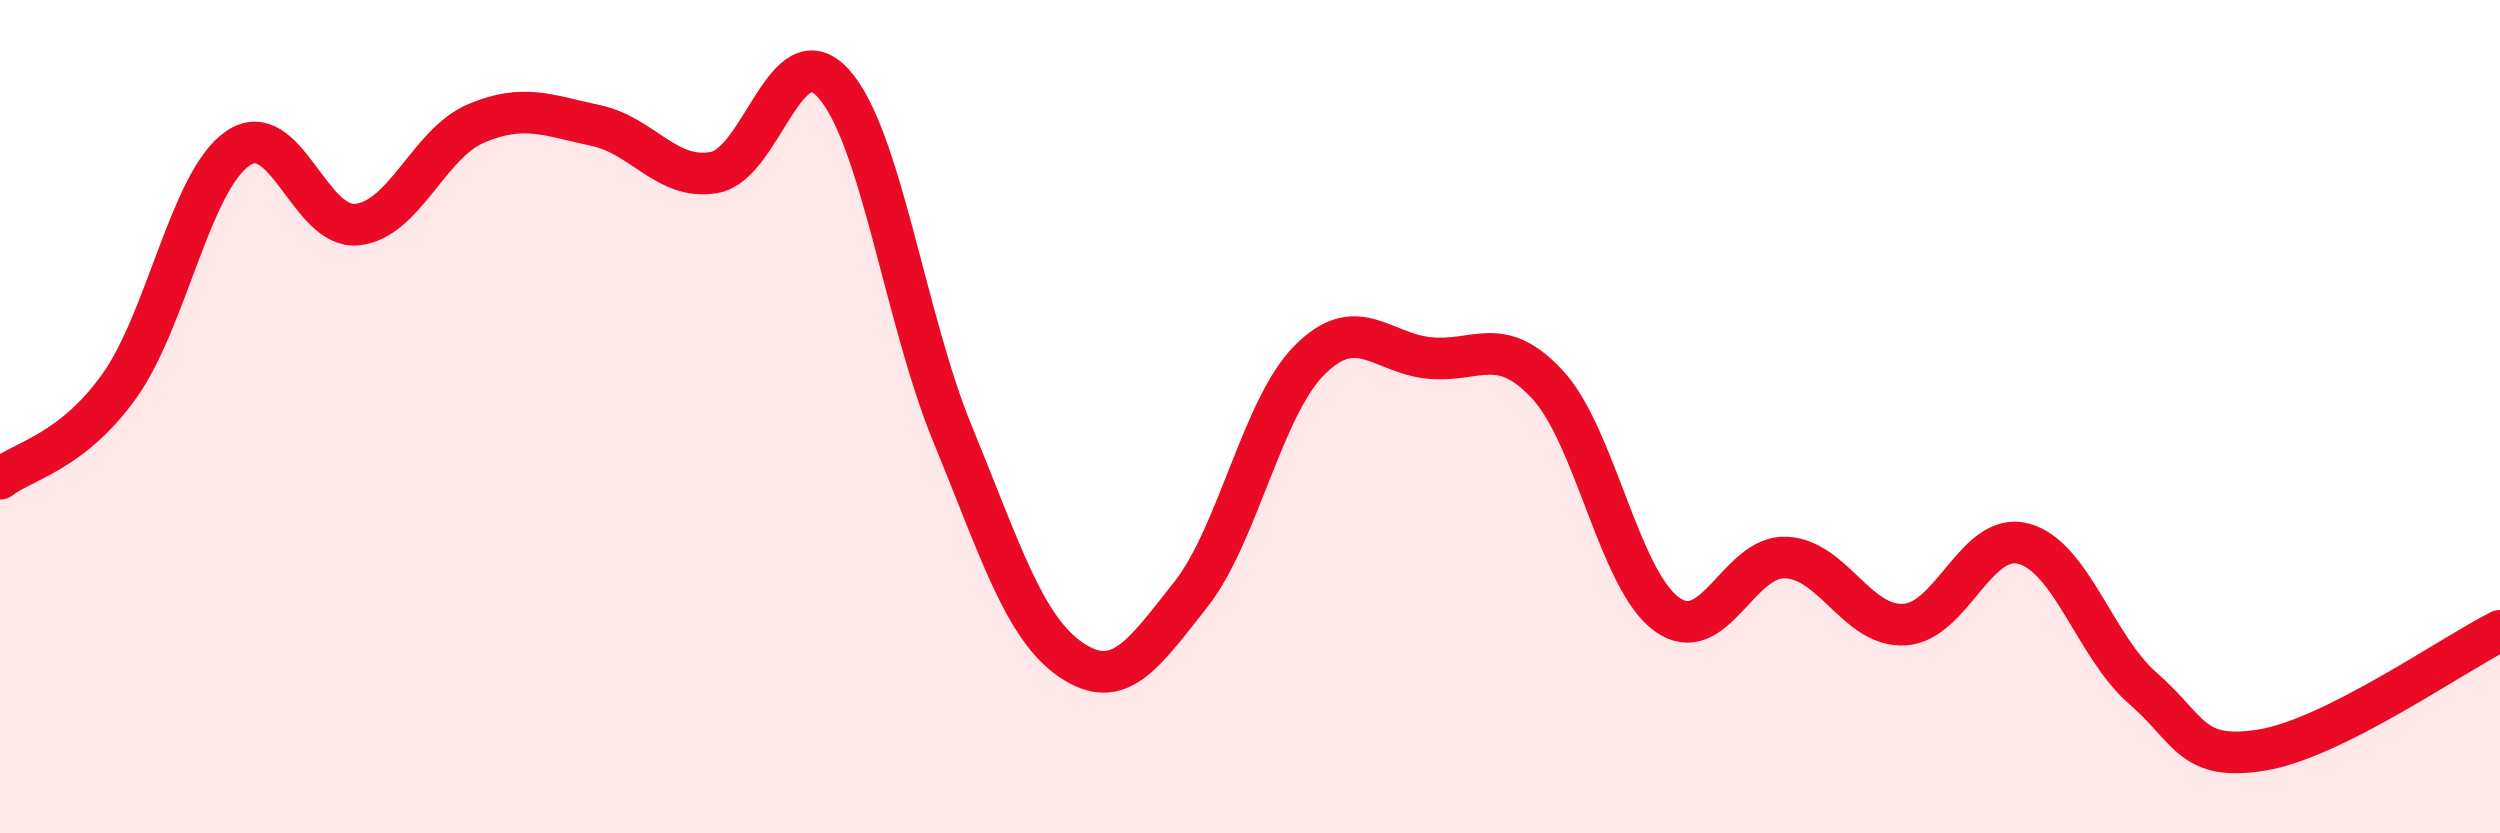 
    <svg width="60" height="20" viewBox="0 0 60 20" xmlns="http://www.w3.org/2000/svg">
      <path
        d="M 0,11.49 C 0.57,11.05 1.72,10.86 2.86,9.27 C 4,7.68 4.57,4.34 5.71,3.56 C 6.85,2.78 7.43,5.51 8.57,5.39 C 9.71,5.27 10.29,3.44 11.43,2.96 C 12.57,2.48 13.15,2.77 14.29,3.01 C 15.43,3.25 16,4.34 17.14,4.14 C 18.28,3.94 18.86,0.75 20,2 C 21.14,3.25 21.72,7.64 22.86,10.41 C 24,13.18 24.57,15.07 25.71,15.84 C 26.85,16.61 27.43,15.72 28.57,14.28 C 29.71,12.84 30.29,9.78 31.43,8.64 C 32.57,7.5 33.15,8.47 34.29,8.59 C 35.43,8.71 36,8 37.14,9.23 C 38.28,10.46 38.86,13.91 40,14.74 C 41.14,15.57 41.72,13.33 42.86,13.38 C 44,13.43 44.57,15.06 45.71,14.99 C 46.85,14.92 47.43,12.74 48.57,13.05 C 49.71,13.36 50.29,15.53 51.43,16.52 C 52.57,17.51 52.58,18.28 54.29,18 C 56,17.72 58.86,15.71 60,15.14L60 20L0 20Z"
        fill="#EB0A25"
        opacity="0.1"
        stroke-linecap="round"
        stroke-linejoin="round"
      />
      <path
        d="M 0,11.49 C 0.57,11.05 1.72,10.86 2.86,9.27 C 4,7.68 4.57,4.34 5.71,3.56 C 6.85,2.78 7.43,5.51 8.57,5.39 C 9.71,5.27 10.29,3.44 11.43,2.96 C 12.57,2.48 13.15,2.77 14.29,3.01 C 15.43,3.25 16,4.34 17.14,4.14 C 18.28,3.94 18.86,0.75 20,2 C 21.14,3.25 21.72,7.64 22.86,10.41 C 24,13.18 24.57,15.07 25.71,15.84 C 26.85,16.61 27.43,15.72 28.57,14.28 C 29.71,12.84 30.29,9.78 31.43,8.64 C 32.57,7.5 33.15,8.47 34.29,8.59 C 35.43,8.71 36,8 37.14,9.23 C 38.28,10.46 38.86,13.91 40,14.74 C 41.14,15.57 41.72,13.33 42.86,13.38 C 44,13.43 44.57,15.06 45.71,14.99 C 46.85,14.92 47.43,12.74 48.57,13.05 C 49.71,13.36 50.29,15.53 51.43,16.52 C 52.57,17.51 52.58,18.28 54.29,18 C 56,17.72 58.86,15.71 60,15.14"
        stroke="#EB0A25"
        stroke-width="1"
        fill="none"
        stroke-linecap="round"
        stroke-linejoin="round"
      />
    </svg>
  